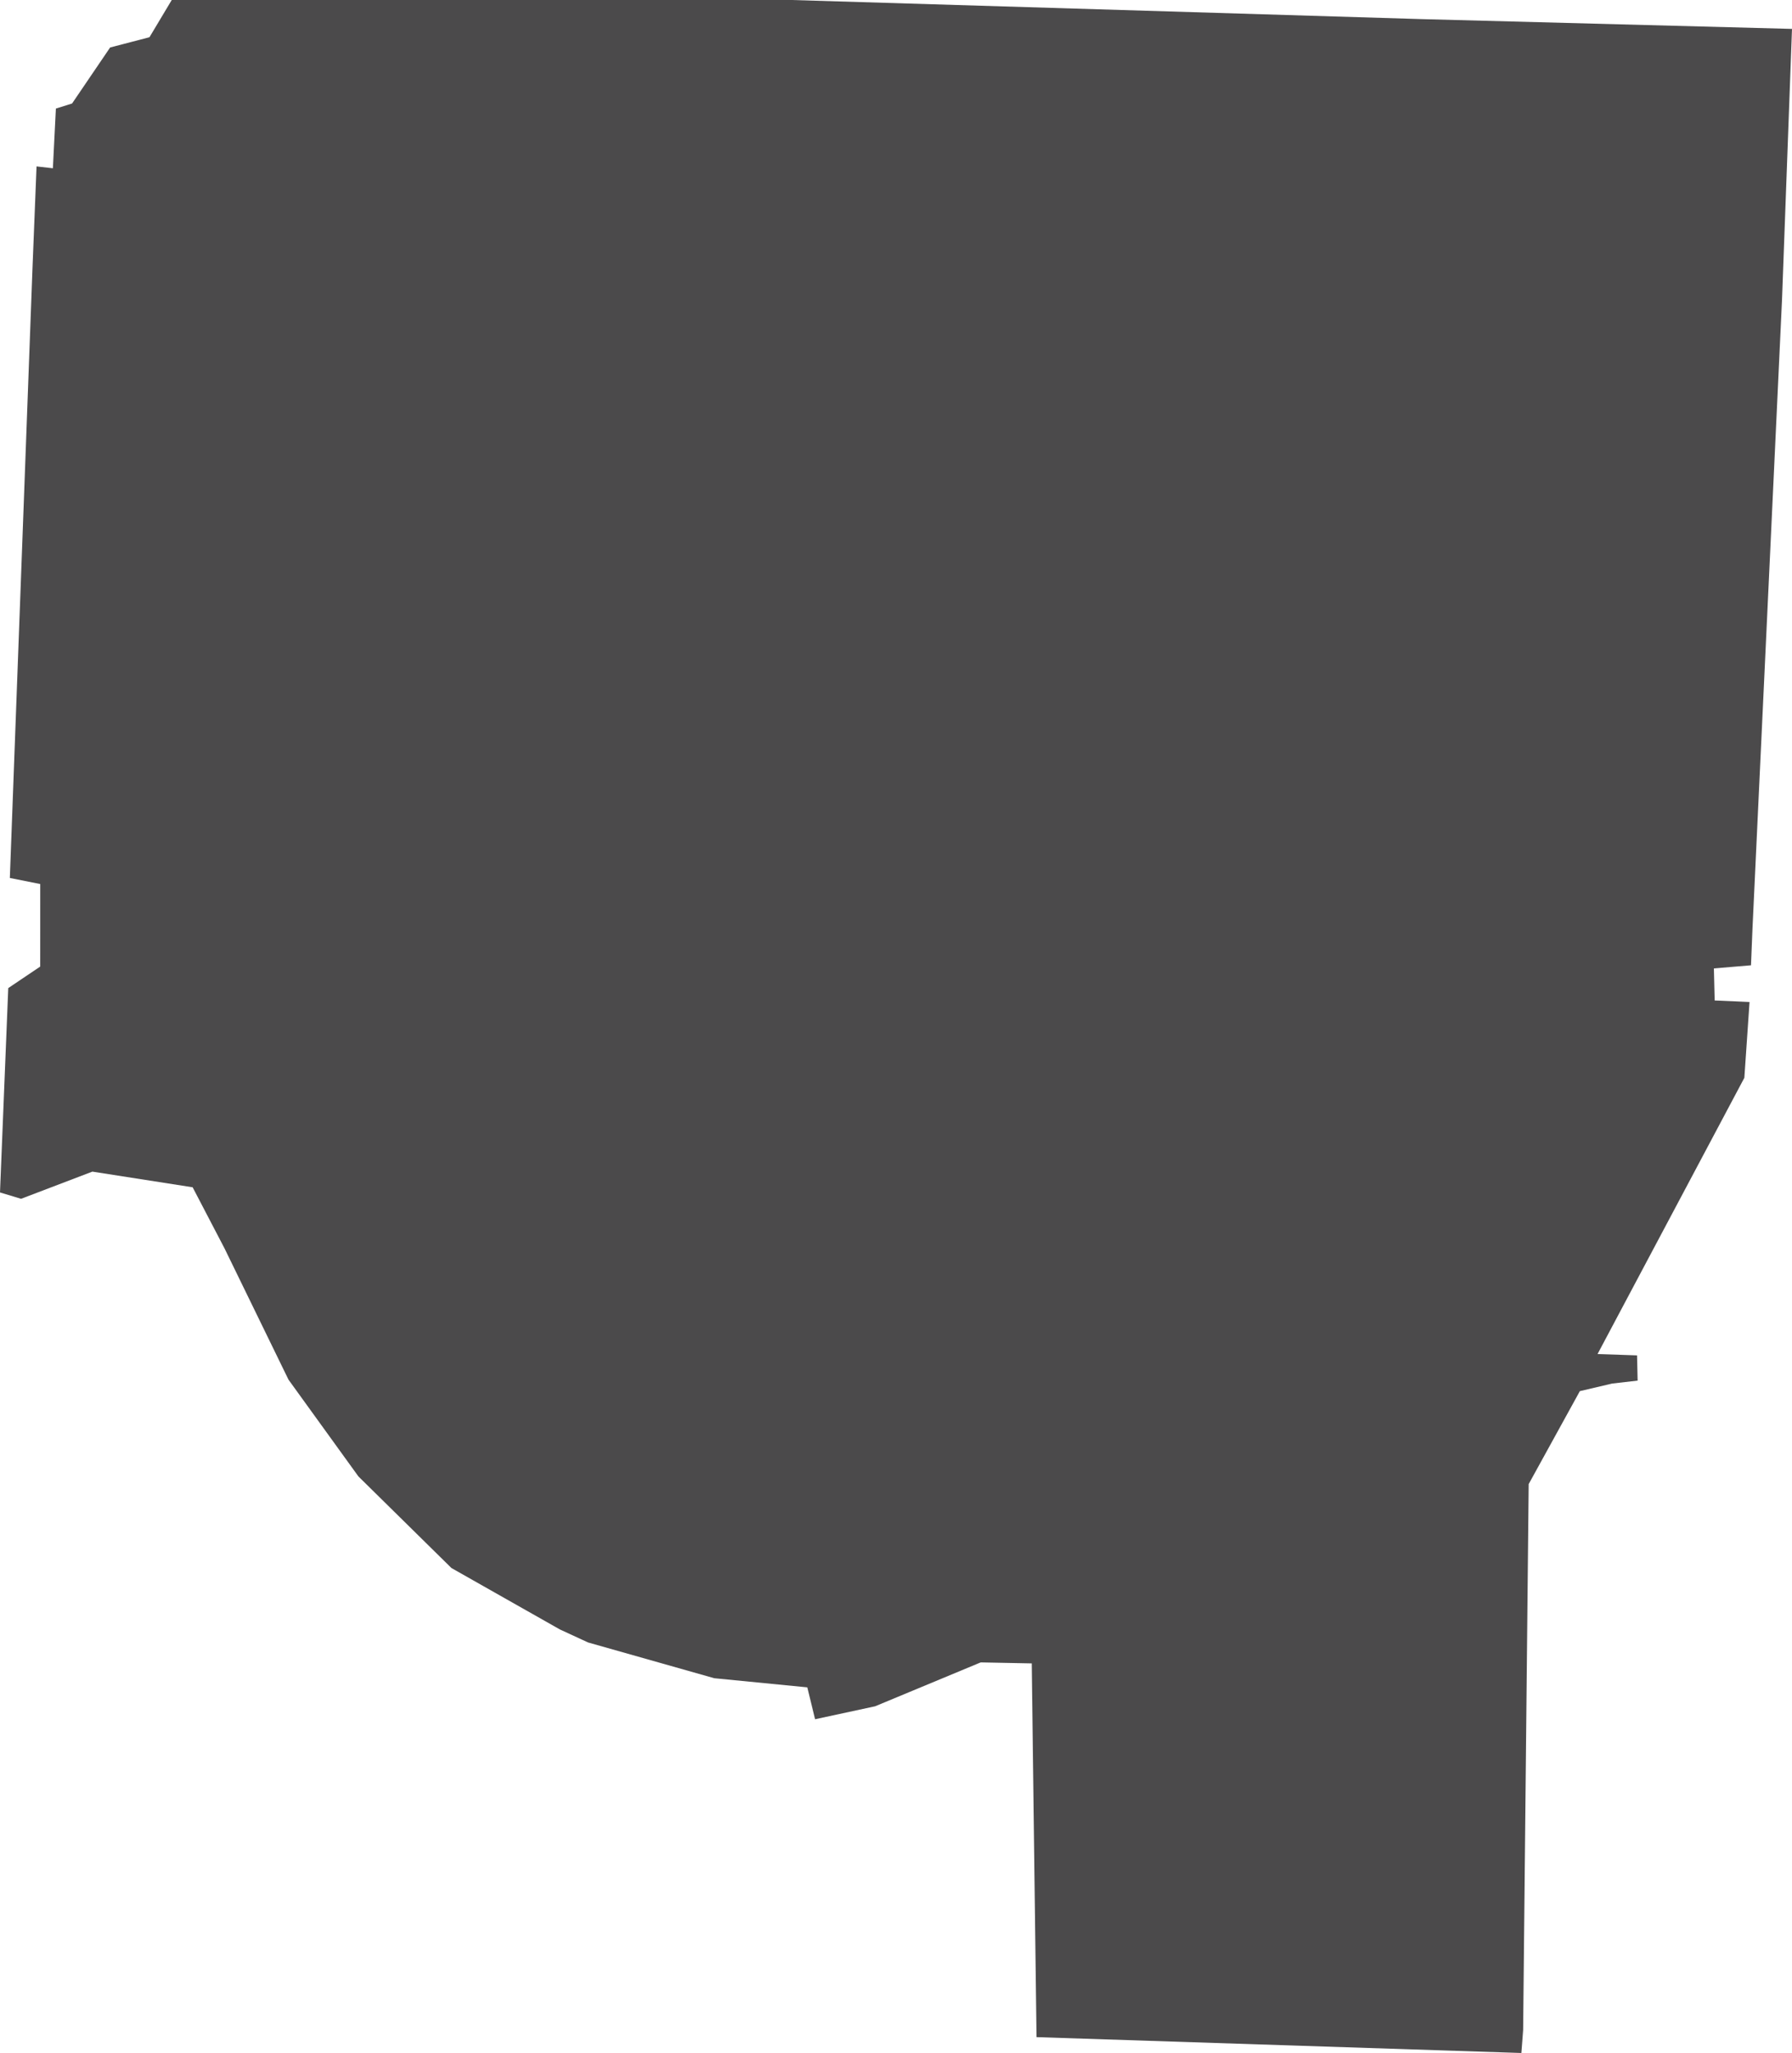 <?xml version="1.0" encoding="UTF-8"?><svg id="Layer_2" xmlns="http://www.w3.org/2000/svg" viewBox="0 0 1037.6 1188.66"><g id="Layer_1-2"><path d="M0,690.39l4.78-118.29,18.5-12.46.02-47.79-17.6-3.51,13.08-352.2,2.38-59.79,9.46,1.08,1.74-34.57,9.37-2.93,22.04-32.44,22.78-5.94L99.44,0h358.94l364.56,11.06,214.66,5.67-5.78,156.78-17.1,364.13-.86,21.26-21.49,1.81.45,18.57,20.19.88-3,43.88-85,159.94,22.87.79.33,14.6-14.74,1.7-18.71,4.39-29.63,53.82-3.21,316.08-1.02,13.31-280.74-9.18-2.76-216.39-29.56-.58-61.16,25.42-34.74,7.49-4.49-18.46-53.88-5.29-73.09-20.71-16.34-7.55-62.75-35.54-53.86-53.03-40.49-56.04-37.05-76.02-18.45-35.36-58.06-9.07-41.28,15.74-12.22-3.69Z" fill="#4B4A4B"/></g></svg>
